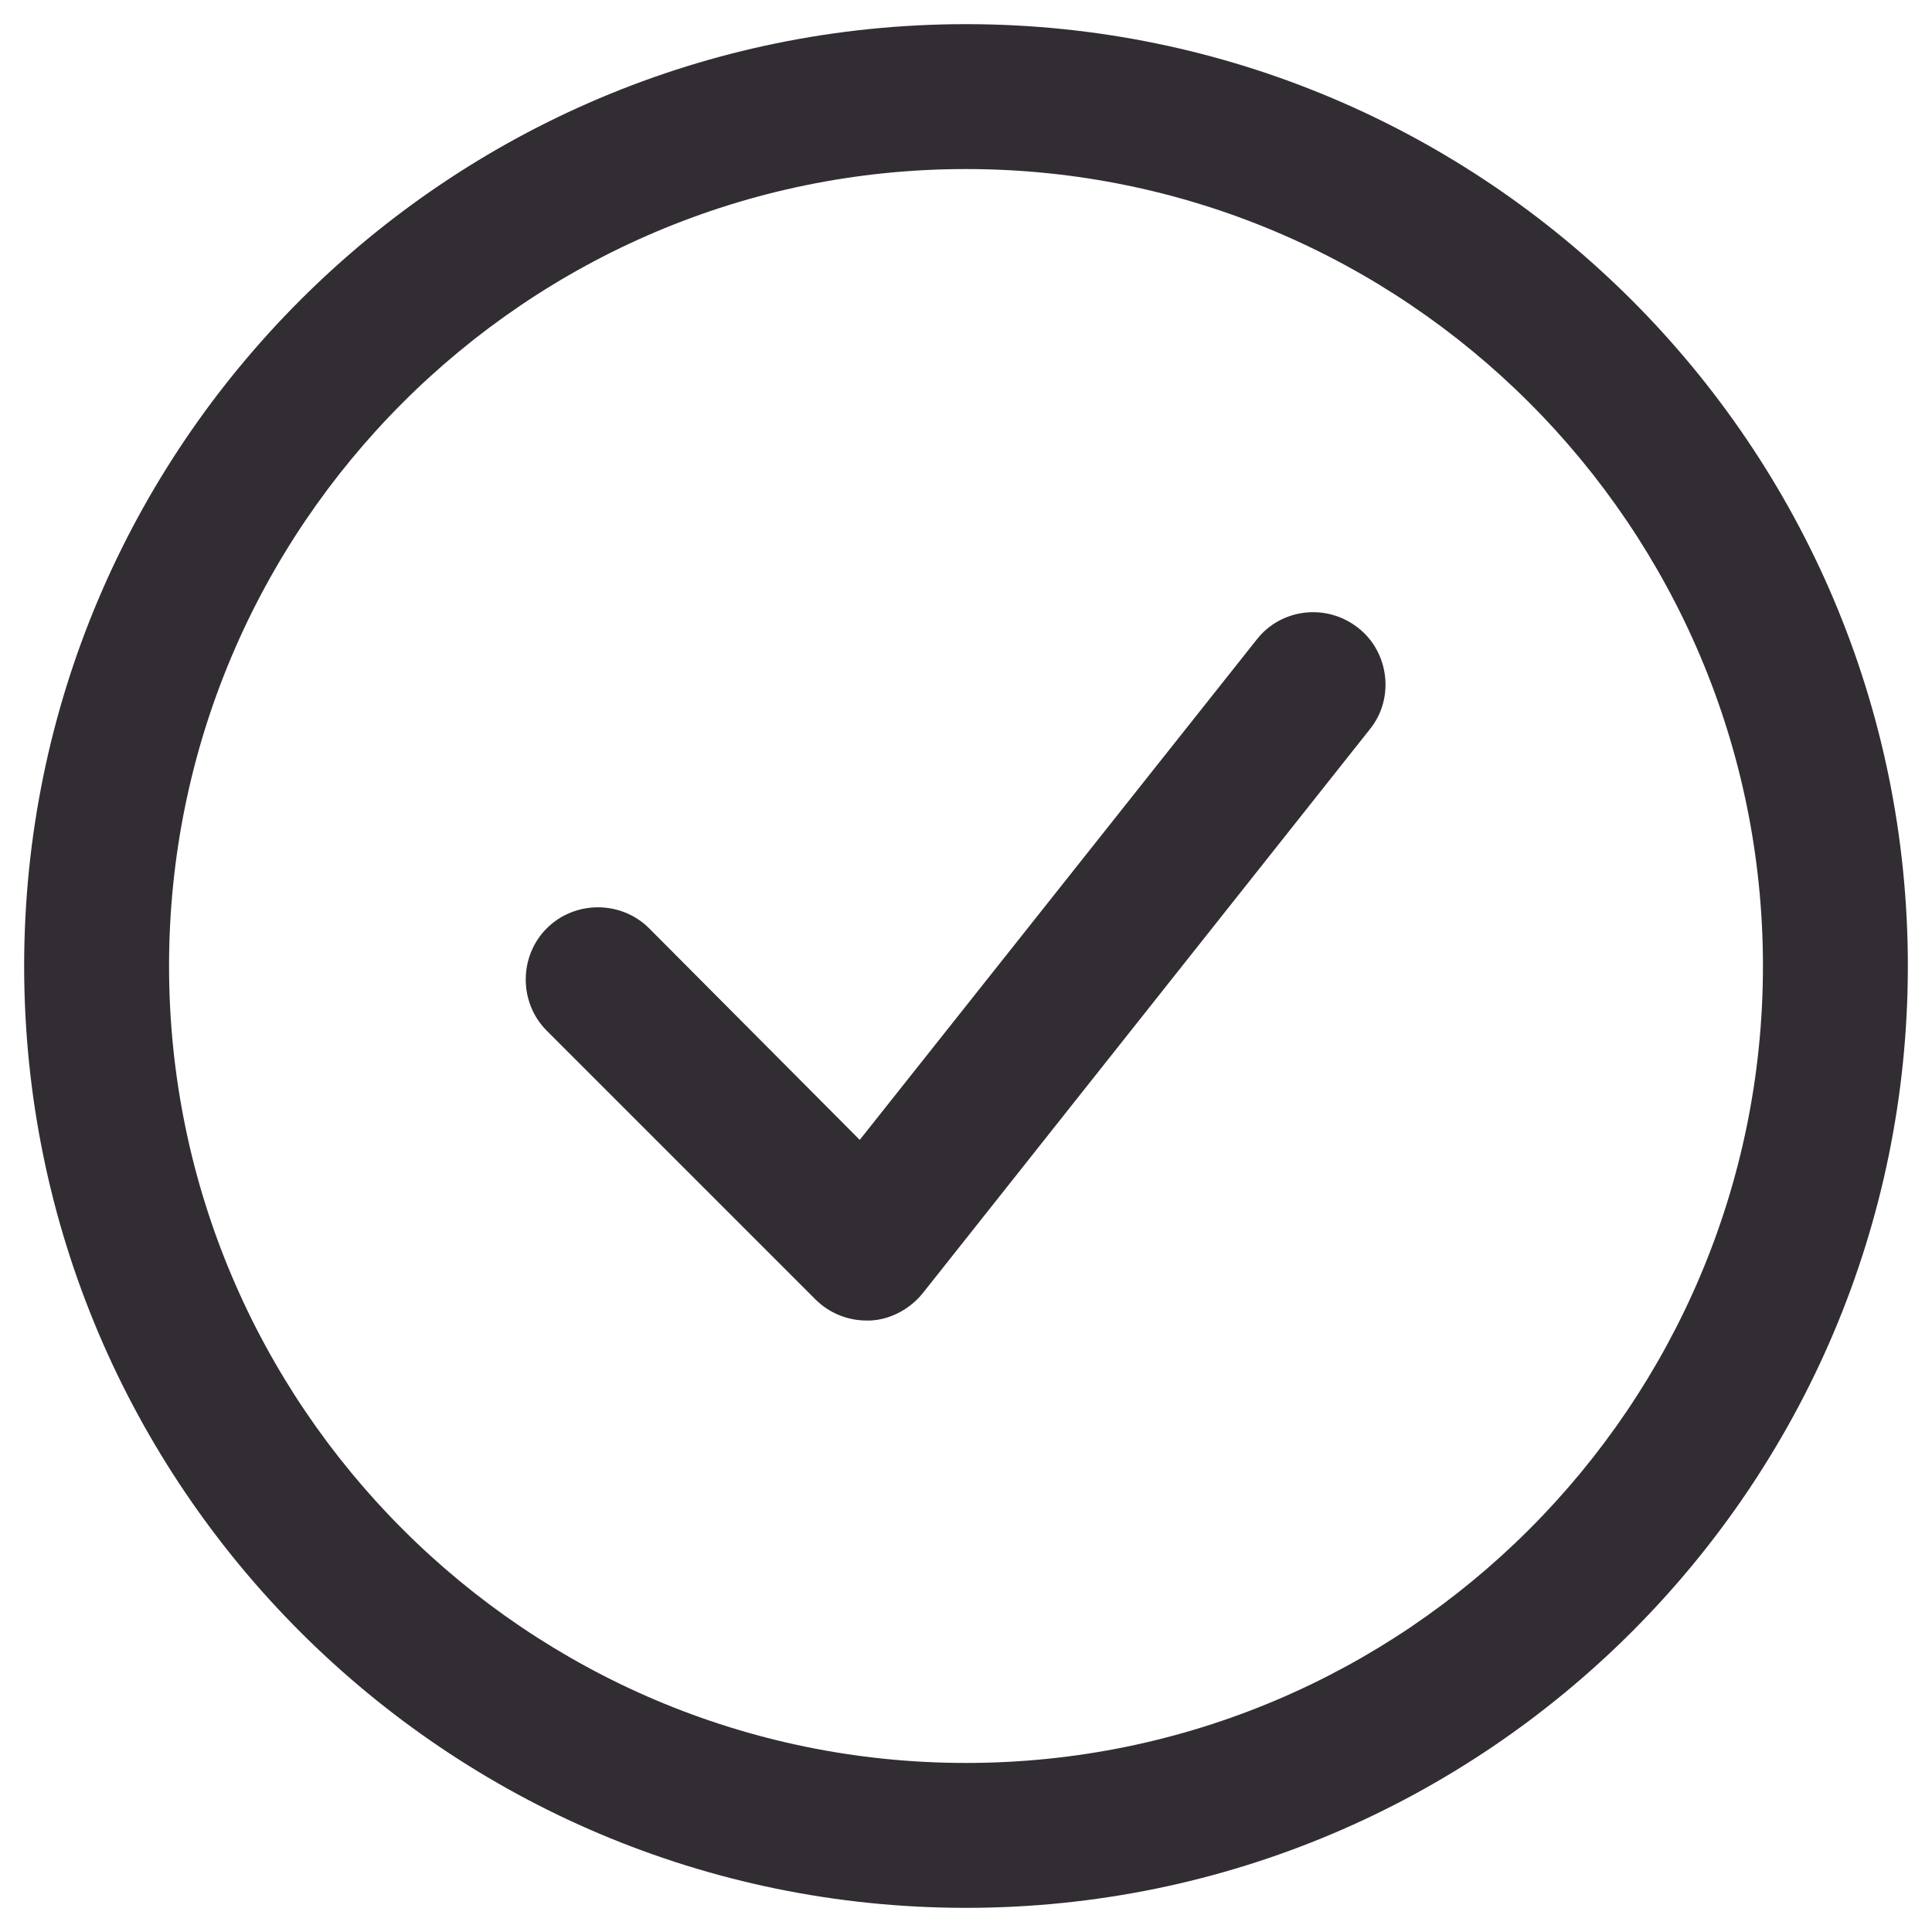 <svg width="40" height="40" viewBox="0 0 40 40" fill="none" xmlns="http://www.w3.org/2000/svg">
<g clip-path="url(#clip0_3607_14962)">
<path d="M20 39.5C30.76 39.5 39.5 30.76 39.5 20C39.5 9.24 30.76 0.5 20 0.5C9.24 0.5 0.5 9.24 0.5 20C0.5 30.76 9.24 39.5 20 39.5ZM20 3.5C29.1 3.5 36.5 10.9 36.5 20C36.5 29.1 29.1 36.5 20 36.5C10.9 36.5 3.5 29.1 3.5 20C3.5 10.9 10.9 3.5 20 3.5Z" fill="#312D33"/>
<path d="M16.88 26.9C17.16 27.18 17.54 27.34 17.94 27.34C17.96 27.34 18 27.34 18.02 27.34C18.44 27.32 18.84 27.1 19.1 26.78L28.36 15.1C28.88 14.46 28.76 13.5 28.12 13C27.46 12.48 26.52 12.6 26.02 13.24L17.8 23.6L13.44 19.22C12.86 18.64 11.9 18.64 11.32 19.22C10.74 19.8 10.74 20.76 11.32 21.34L16.88 26.9Z" fill="#312D33"/>
</g>
<defs>
<clipPath id="clip0_3607_14962">
<rect width="40" height="40" fill="white"/>
</clipPath>
</defs>
</svg>
